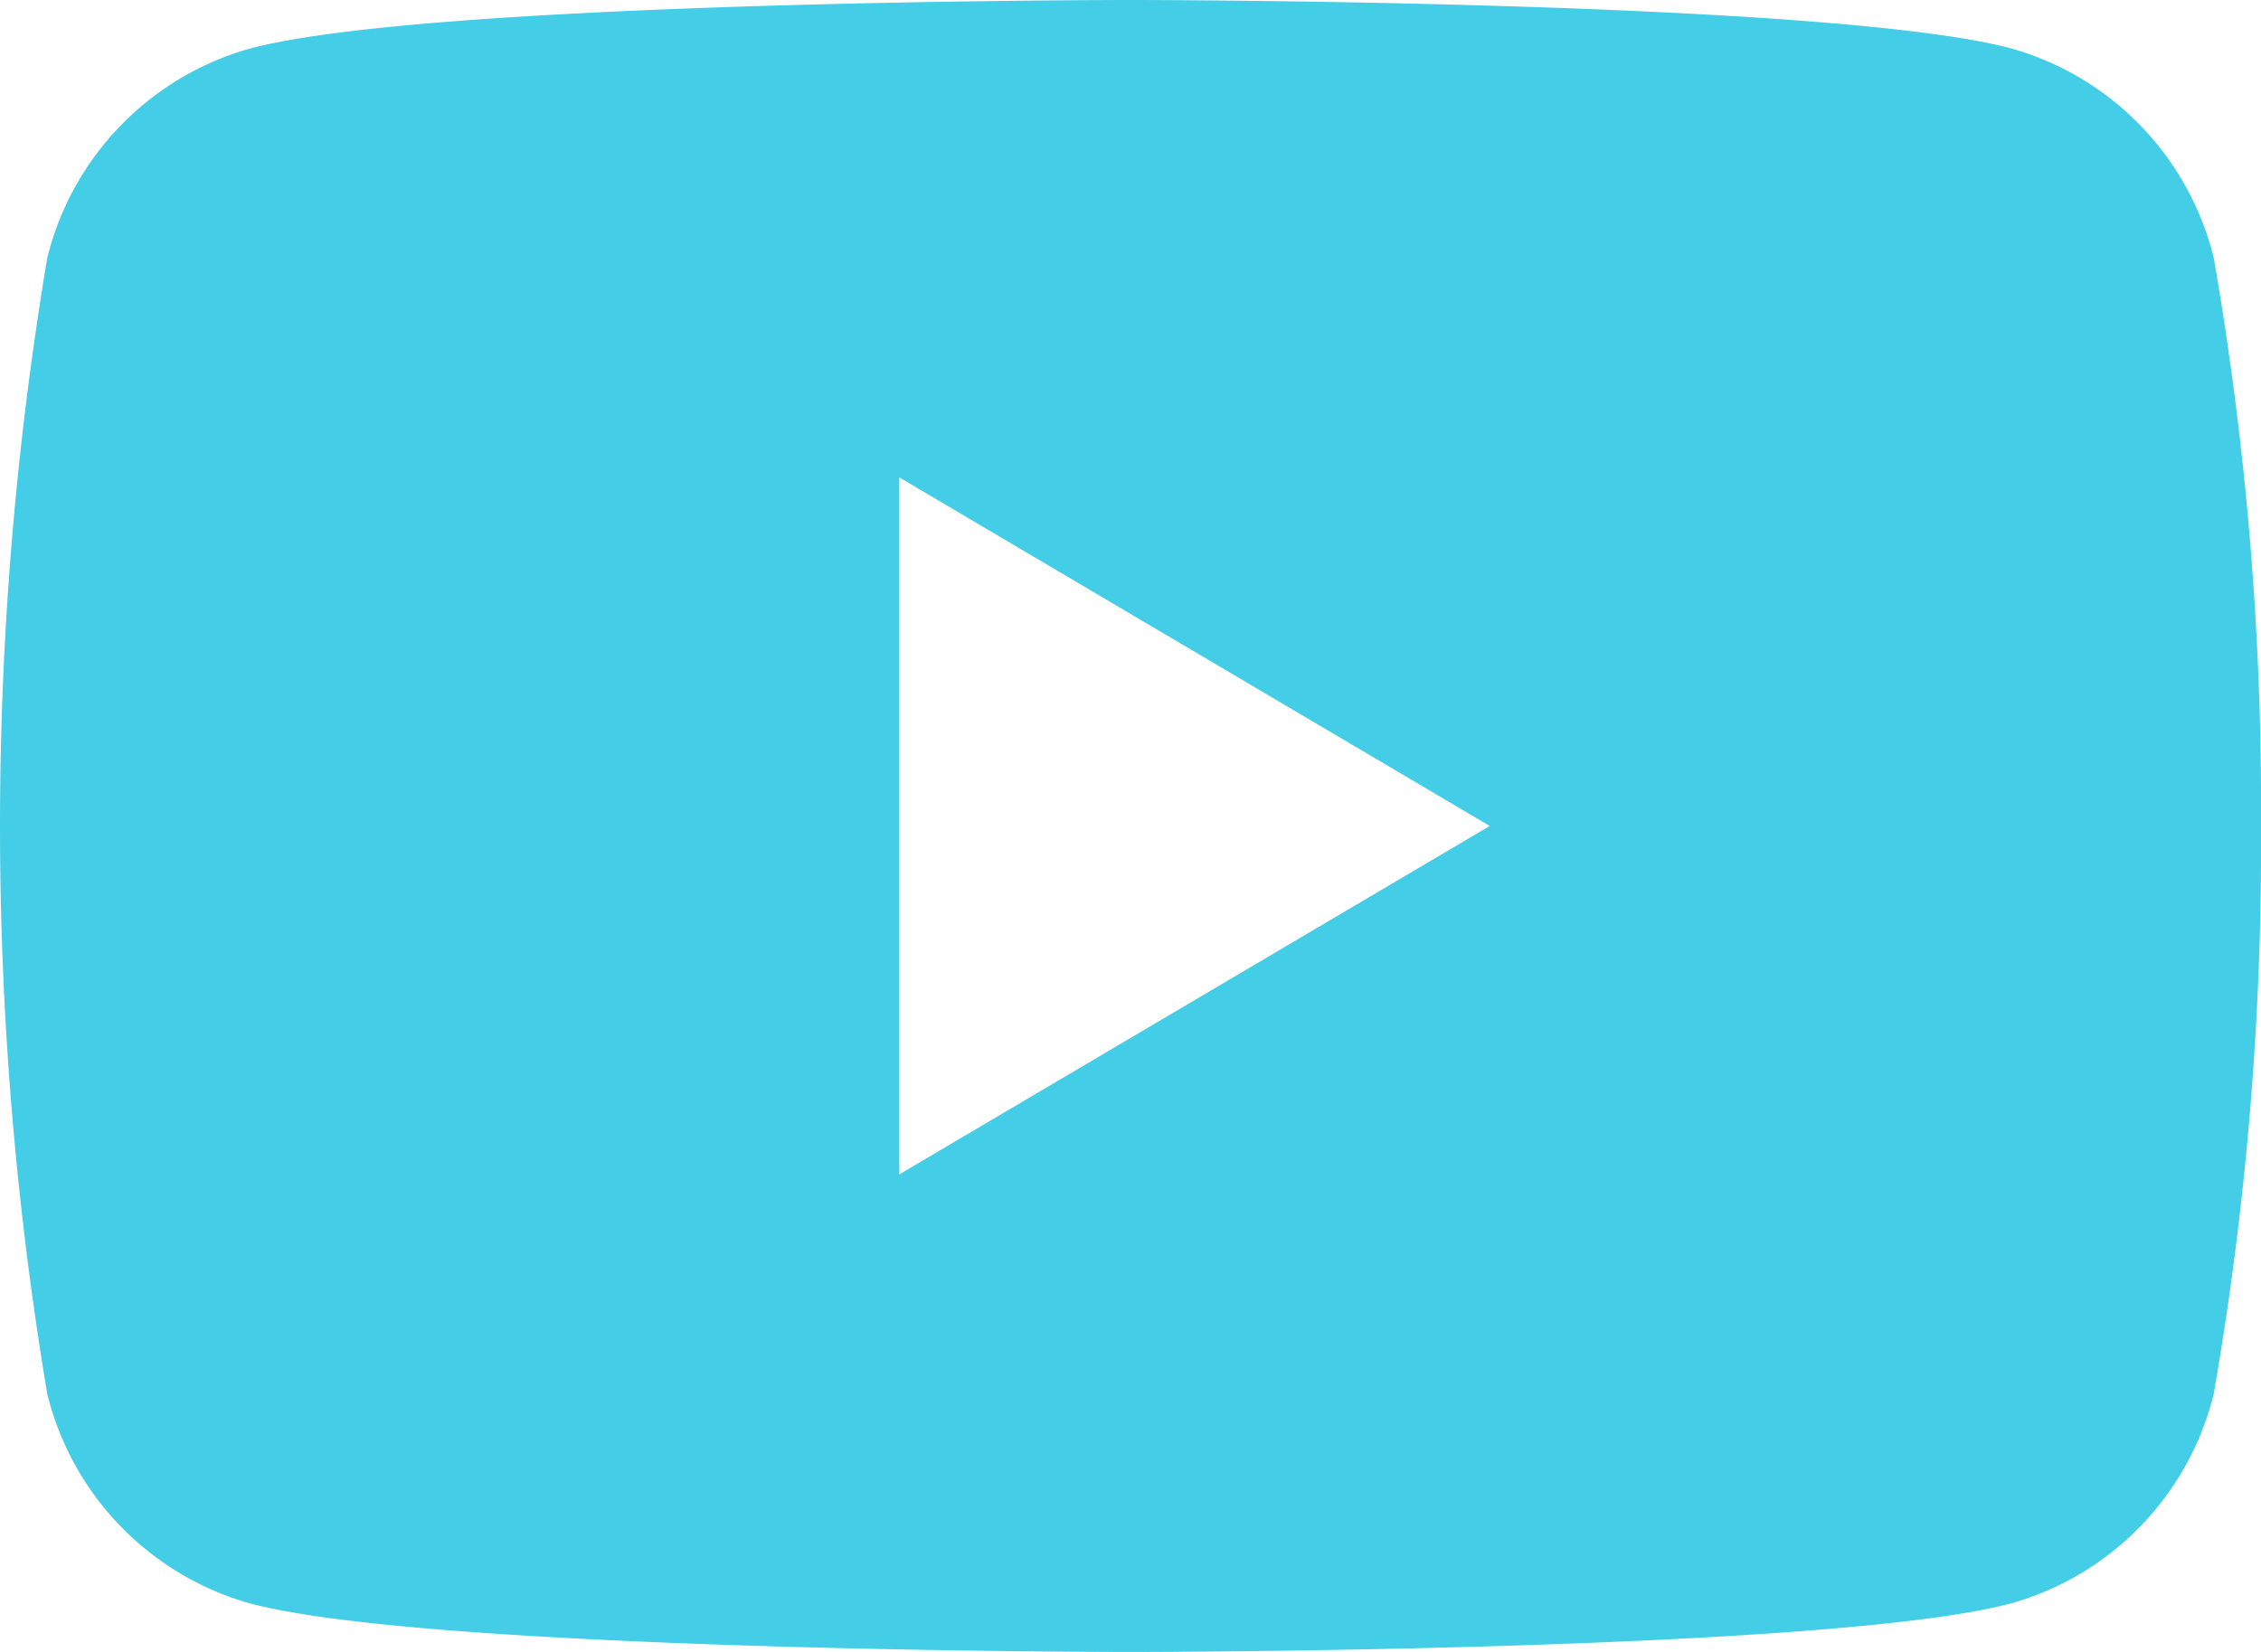 <svg xmlns="http://www.w3.org/2000/svg" width="23.676" height="17.302" viewBox="0 0 23.676 17.302">
  <path id="Path_49" data-name="Path 49" d="M31.181,36.7a3.033,3.033,0,0,0-2.093-2.185C27.242,34,19.838,34,19.838,34s-7.4,0-9.25.517A3.033,3.033,0,0,0,8.495,36.7a36.013,36.013,0,0,0,0,11.9,3.033,3.033,0,0,0,2.093,2.185c1.846.517,9.25.517,9.25.517s7.4,0,9.25-.517A3.033,3.033,0,0,0,31.181,48.6a33.544,33.544,0,0,0,.495-5.949A33.544,33.544,0,0,0,31.181,36.7ZM17.417,46.3V39L23.6,42.651Z" transform="translate(-8 -34)" fill="#44cde6"/>
</svg>
